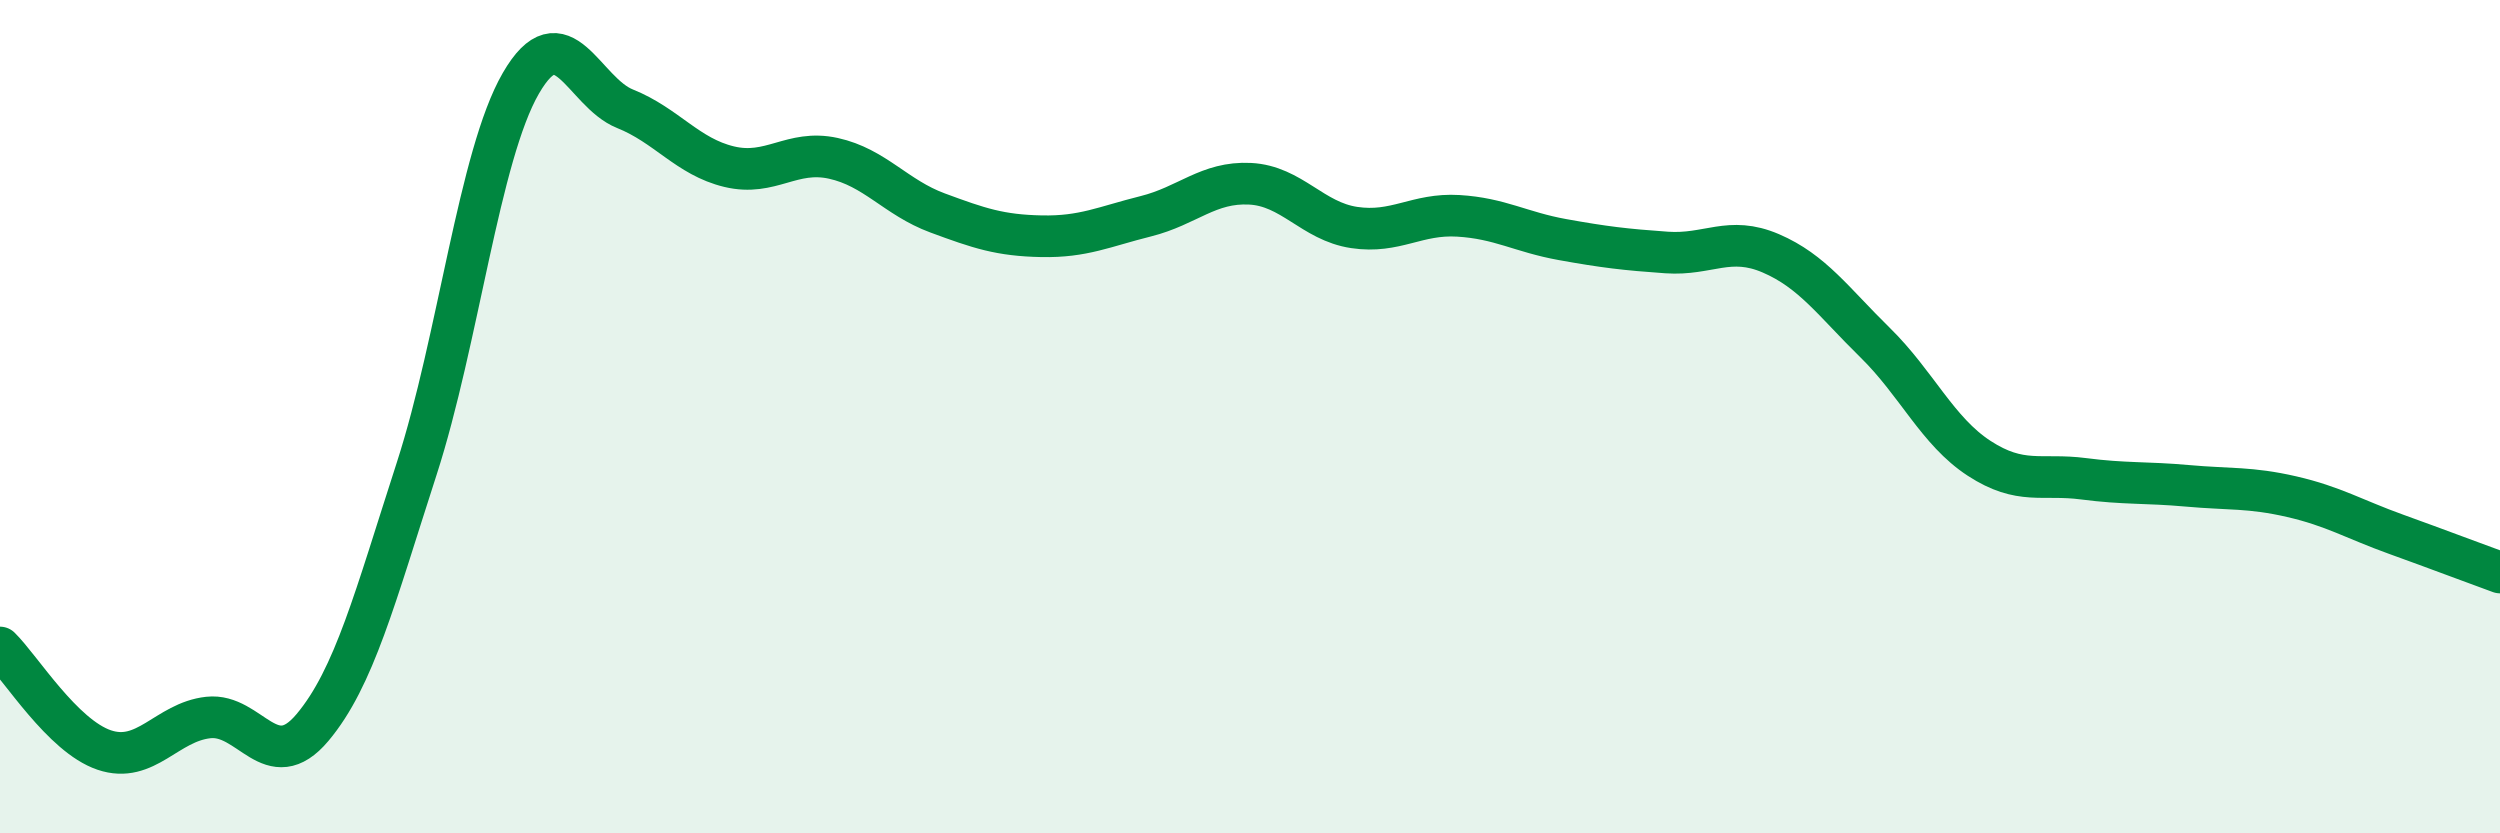 
    <svg width="60" height="20" viewBox="0 0 60 20" xmlns="http://www.w3.org/2000/svg">
      <path
        d="M 0,15.54 C 0.5,16.03 1.5,17.66 2.5,18 C 3.5,18.34 4,17.33 5,17.22 C 6,17.11 6.5,18.65 7.5,17.46 C 8.5,16.27 9,14.34 10,11.25 C 11,8.16 11.5,3.73 12.5,2 C 13.5,0.27 14,2.21 15,2.61 C 16,3.01 16.5,3.76 17.5,4 C 18.5,4.24 19,3.58 20,3.8 C 21,4.02 21.5,4.74 22.5,5.11 C 23.5,5.48 24,5.65 25,5.67 C 26,5.69 26.5,5.44 27.5,5.19 C 28.5,4.94 29,4.36 30,4.41 C 31,4.46 31.5,5.31 32.5,5.46 C 33.5,5.61 34,5.12 35,5.18 C 36,5.24 36.5,5.57 37.5,5.75 C 38.5,5.93 39,5.99 40,6.06 C 41,6.13 41.5,5.65 42.5,6.08 C 43.5,6.51 44,7.24 45,8.22 C 46,9.2 46.5,10.35 47.5,11 C 48.5,11.65 49,11.36 50,11.49 C 51,11.62 51.5,11.57 52.5,11.66 C 53.5,11.75 54,11.69 55,11.92 C 56,12.15 56.5,12.46 57.5,12.82 C 58.5,13.18 59.5,13.56 60,13.74L60 20L0 20Z"
        fill="#008740"
        opacity="0.1"
        stroke-linecap="round"
        stroke-linejoin="round"
      />
      <path
        d="M 0,15.54 C 0.5,16.03 1.5,17.66 2.5,18 C 3.5,18.34 4,17.33 5,17.22 C 6,17.11 6.5,18.65 7.5,17.46 C 8.5,16.27 9,14.34 10,11.25 C 11,8.16 11.5,3.73 12.5,2 C 13.5,0.27 14,2.21 15,2.61 C 16,3.01 16.5,3.76 17.5,4 C 18.5,4.24 19,3.58 20,3.8 C 21,4.02 21.5,4.74 22.5,5.11 C 23.5,5.48 24,5.65 25,5.67 C 26,5.69 26.5,5.44 27.5,5.19 C 28.5,4.94 29,4.36 30,4.41 C 31,4.46 31.5,5.31 32.5,5.46 C 33.5,5.61 34,5.12 35,5.18 C 36,5.24 36.5,5.57 37.5,5.75 C 38.5,5.93 39,5.99 40,6.06 C 41,6.13 41.5,5.65 42.5,6.08 C 43.5,6.51 44,7.24 45,8.22 C 46,9.2 46.5,10.35 47.5,11 C 48.5,11.65 49,11.36 50,11.49 C 51,11.62 51.5,11.57 52.5,11.66 C 53.5,11.75 54,11.69 55,11.92 C 56,12.15 56.5,12.46 57.5,12.82 C 58.5,13.18 59.5,13.56 60,13.74"
        stroke="#008740"
        stroke-width="1"
        fill="none"
        stroke-linecap="round"
        stroke-linejoin="round"
      />
    </svg>
  